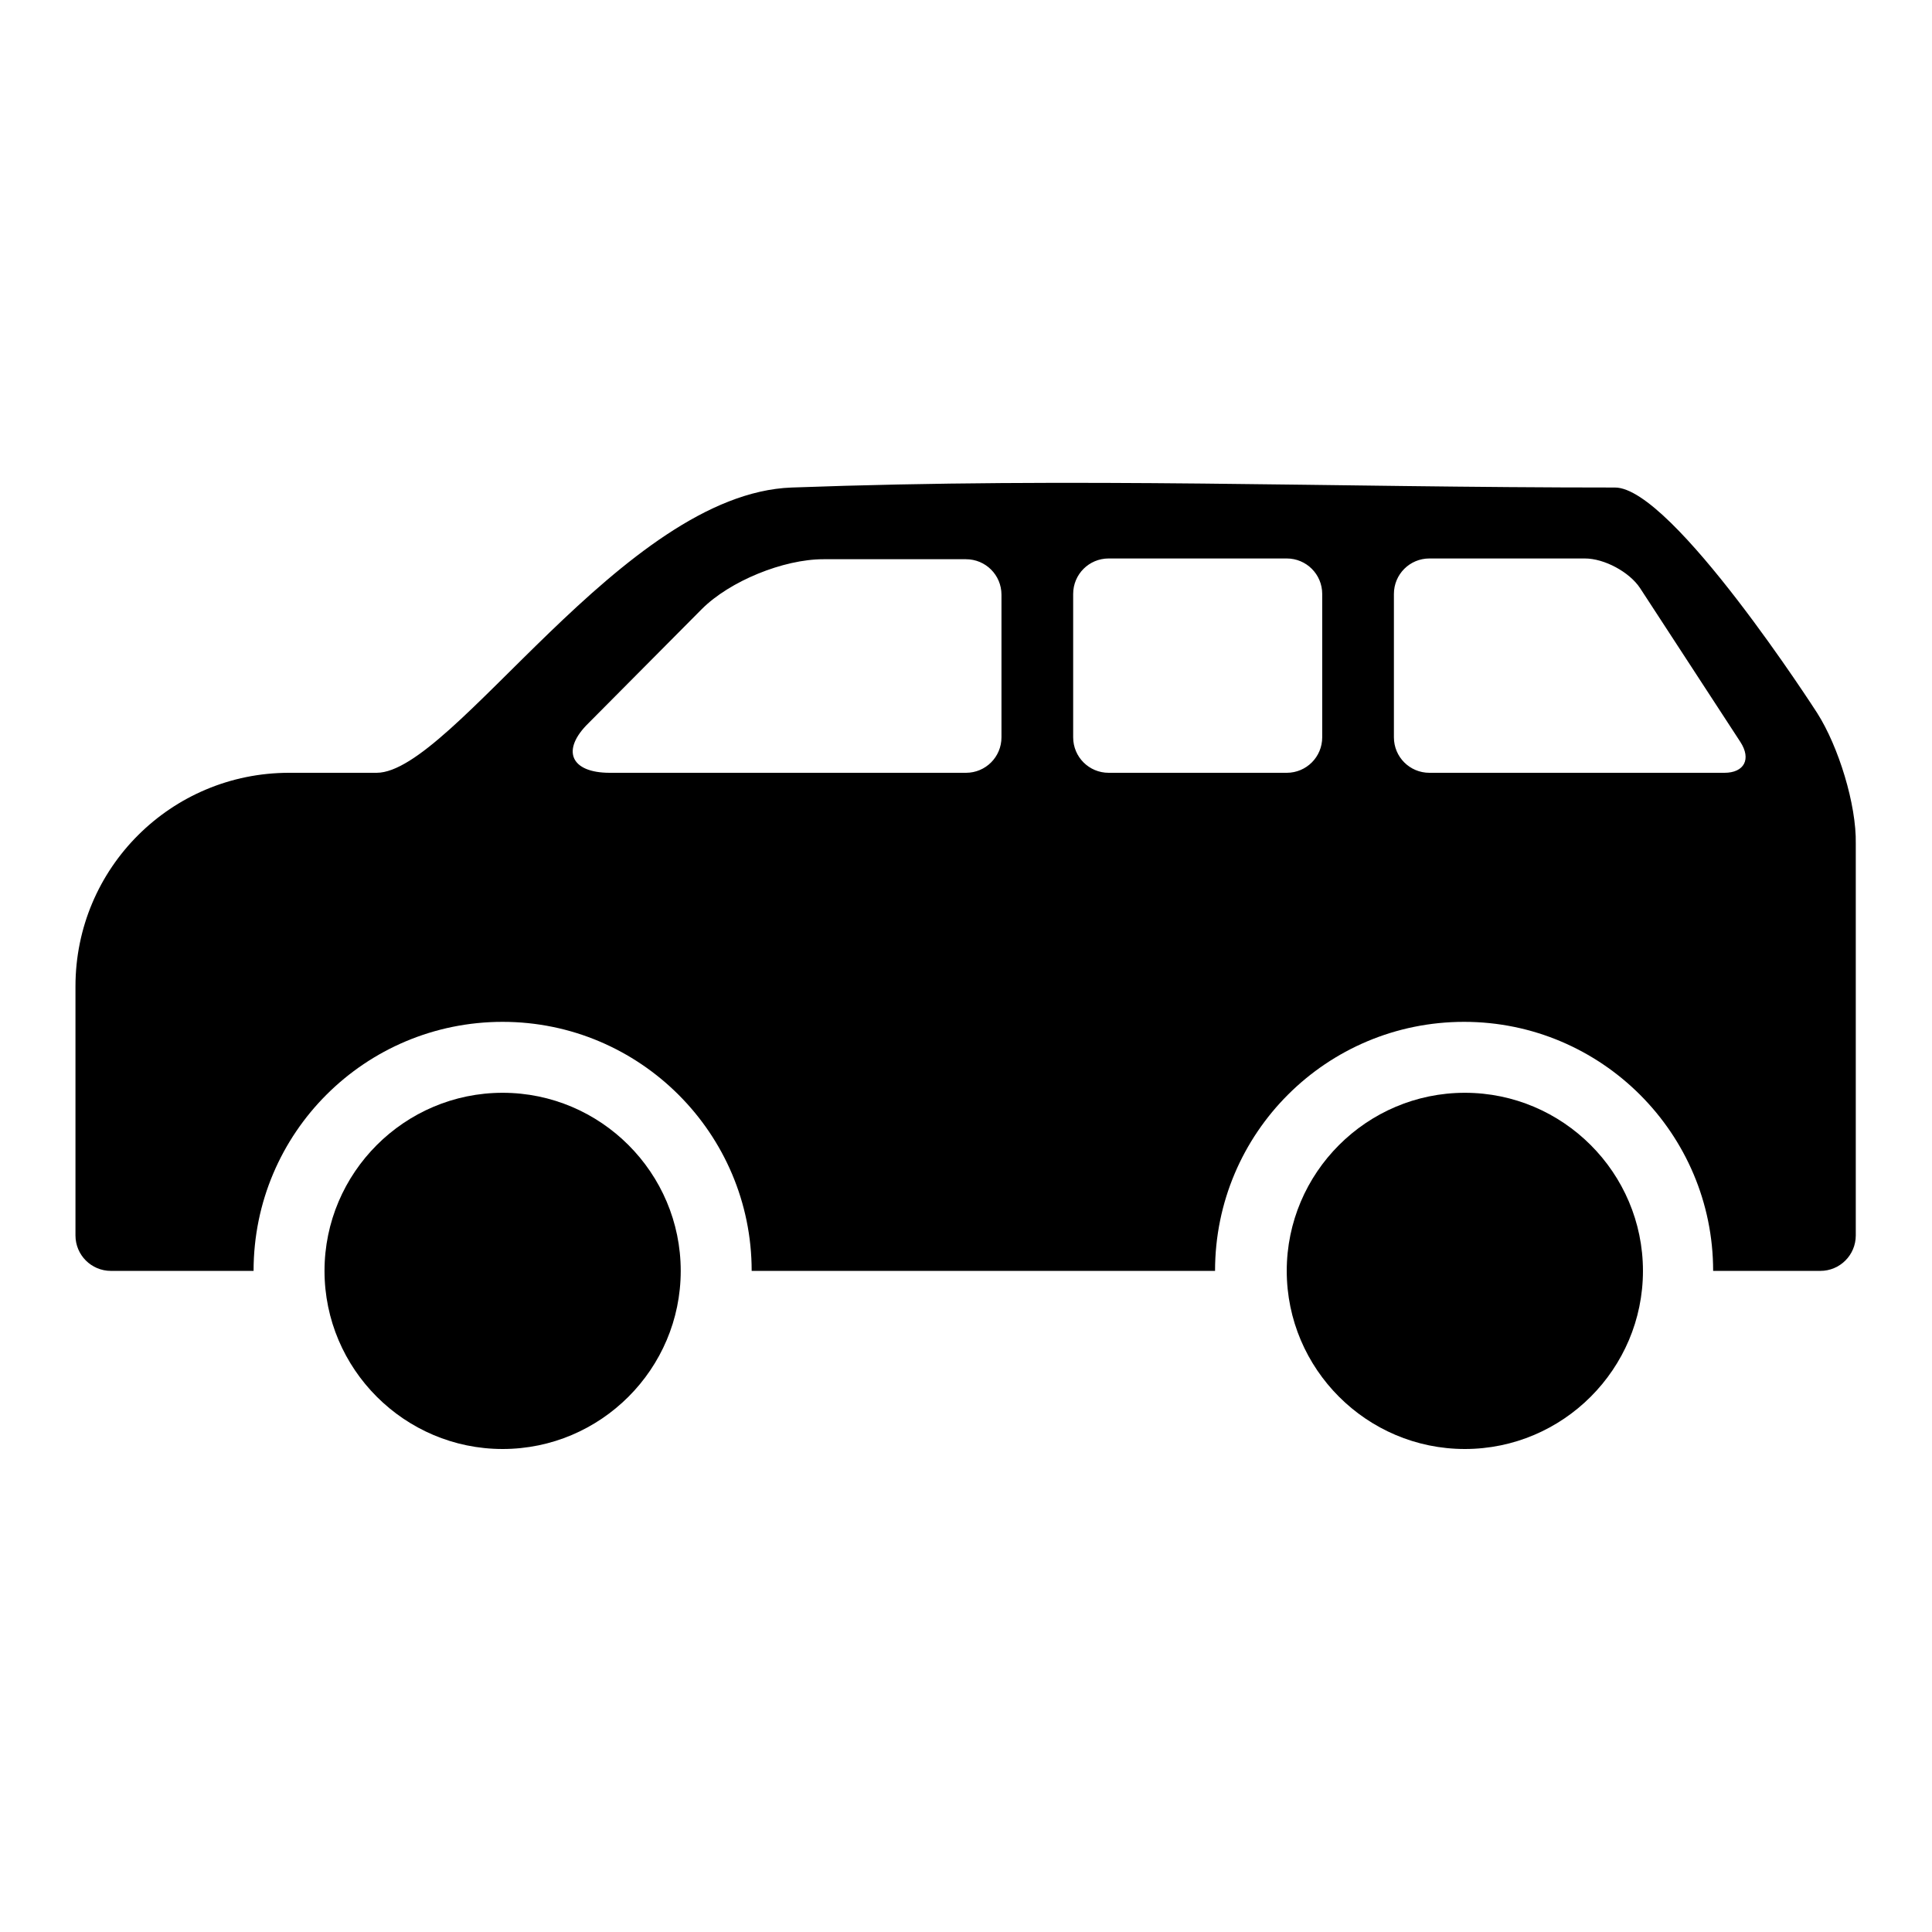 <?xml version="1.0" encoding="utf-8"?>
<!-- Svg Vector Icons : http://www.onlinewebfonts.com/icon -->
<!DOCTYPE svg PUBLIC "-//W3C//DTD SVG 1.1//EN" "http://www.w3.org/Graphics/SVG/1.1/DTD/svg11.dtd">
<svg version="1.1" xmlns="http://www.w3.org/2000/svg" xmlns:xlink="http://www.w3.org/1999/xlink" x="0px" y="0px" viewBox="0 0 256 256" enable-background="new 0 0 256 256" xml:space="preserve">
<g><g><path fill="#000000" d="M170.5,168.4c0,13,10.6,23.6,23.6,23.6s23.6-10.6,23.6-23.6s-10.6-23.6-23.6-23.6S170.5,155.4,170.5,168.4L170.5,168.4z"/><path fill="#000000" d="M43,168.4c0,13,10.6,23.6,23.6,23.6c13,0,23.6-10.6,23.6-23.6s-10.6-23.6-23.6-23.6C53.6,144.8,43,155.4,43,168.4z"/><path fill="#000000" d="M240.8,94.5c0,0-19.2-29.9-26.8-29.9c-38.3,0-70.9-1.4-109.1,0c-22.3,0.8-44.9,37.8-55,37.8H38.3C22.7,102.4,10,115,10,130.7v33c0,2.6,2.1,4.7,4.7,4.7h18.9c0-18.3,14.8-33,33-33s33,14.8,33,33H161c0-18.3,14.8-33,33-33s33,14.8,33,33h14.2c2.6,0,4.7-2.1,4.7-4.7v-51.9C246,106.6,243.6,98.9,240.8,94.5z M132.7,97.7c0,2.6-2.1,4.7-4.7,4.7H80.8c-5.2,0-6.5-3-2.8-6.6L93,80.7c3.7-3.7,10.8-6.6,16.1-6.6H128c2.6,0,4.7,2.1,4.7,4.7V97.7z M142.2,78.7c0-2.6,2.1-4.7,4.7-4.7h23.6c2.6,0,4.7,2.1,4.7,4.7v19c0,2.6-2.1,4.7-4.7,4.7h-23.6c-2.6,0-4.7-2.1-4.7-4.7 M228.5,102.4h-39.1c-2.6,0-4.7-2.1-4.7-4.7v-19c0-2.6,2.1-4.7,4.7-4.7H210c2.6,0,5.9,1.8,7.3,3.9l13.3,20.4C232.1,100.6,231.1,102.4,228.5,102.4z"/></g></g>
</svg>